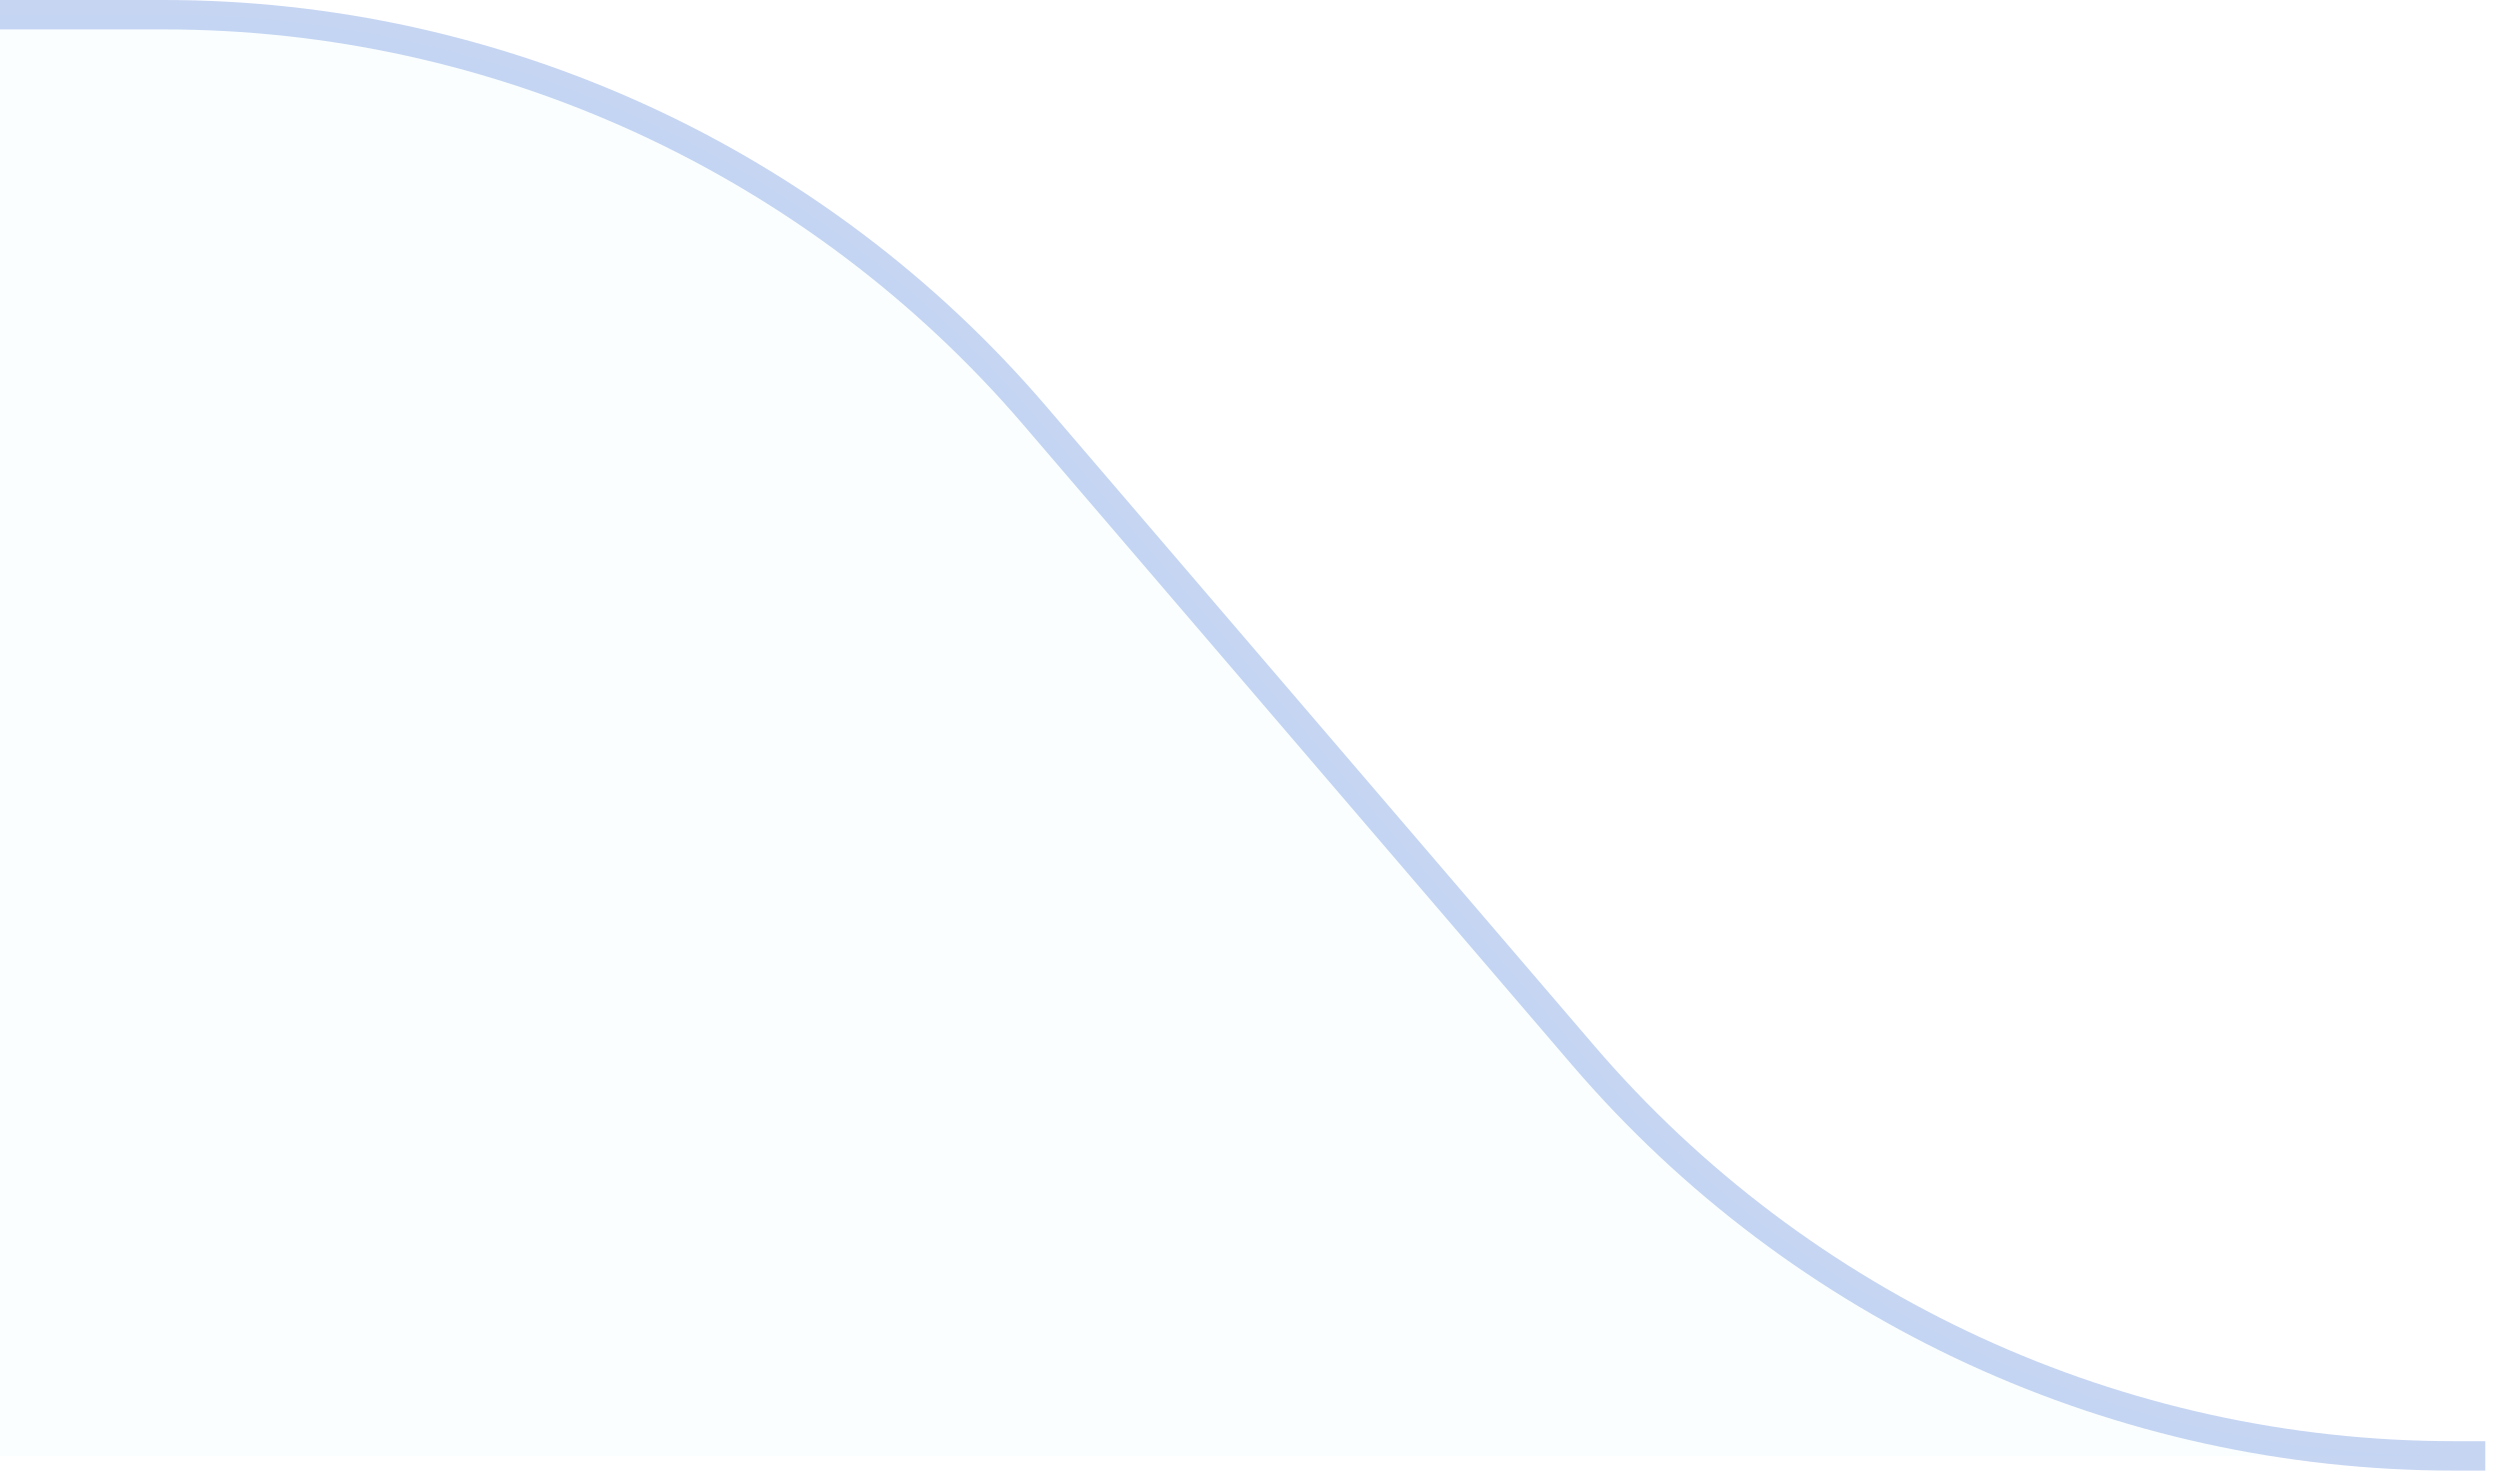 <svg width="85" height="50" viewBox="0 0 85 50" fill="none" xmlns="http://www.w3.org/2000/svg">
<path opacity="0.41" fill-rule="evenodd" clip-rule="evenodd" d="M5.563 1C16.802 1 27.48 5.911 34.794 14.444L53.447 36.206C60.951 44.961 71.906 50 83.438 50H84.5V49H83.438C72.198 49 61.52 44.089 54.206 35.556L35.553 13.794C28.049 5.039 17.094 0 5.563 0H0V1H5.563Z" fill="#7498DE"/>
<path opacity="0.03" d="M35.173 14.119L53.827 35.881C61.236 44.525 72.052 49.5 83.438 49.5H0V0.5H5.563C16.948 0.5 27.764 5.475 35.173 14.119Z" fill="#56CFF2"/>
</svg>
